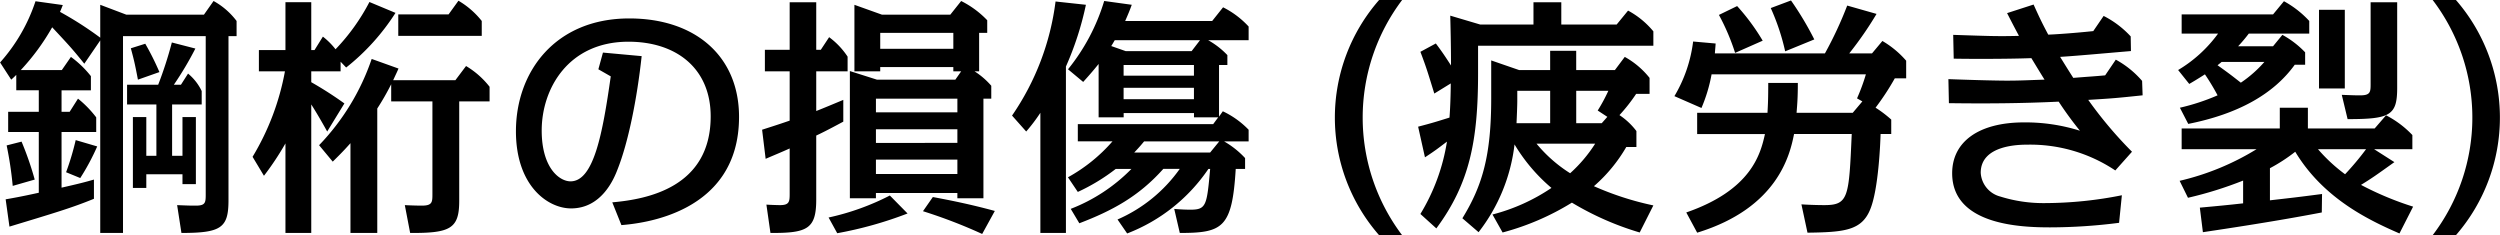 <svg id="c-1_h3_title" xmlns="http://www.w3.org/2000/svg" width="375.5" height="35.344" viewBox="0 0 375.5 35.344">
  <defs>
    <style>
      .cls-1 {
        fill-rule: evenodd;
      }
    </style>
  </defs>
  <path id="c-1_h3_title-2" data-name="c-1_h3_title" class="cls-1" d="M415.25,338.3a33.672,33.672,0,0,0,4.712-6.421c2.583,2.773,2.887,3.077,4.825,5.471l2.394-3.5V362.77H430.6V333.21h12.424v23.671c0,1.292,0,1.786-1.482,1.786-0.721,0-.949,0-2.811-0.076l0.646,4.179c5.965,0,7.067-.76,7.067-4.9V333.21h1.216v-2.279a10.986,10.986,0,0,0-3.458-3l-1.444,2.052H431.094l-3.913-1.482v4.939a52.4,52.4,0,0,0-6.042-3.875c0.114-.266.152-0.342,0.418-1.026l-4.1-.57a26.048,26.048,0,0,1-5.319,9.195l1.672,2.583c0.3-.265.38-0.341,0.759-0.721v2.317h3.382v3.23h-4.6v3.039h4.6v9.119c-2.394.532-3.875,0.8-4.977,0.988l0.57,4.1c6.763-2.051,9.346-2.811,12.69-4.179v-2.888c-1.292.38-2.356,0.646-4.864,1.216V347.61h5.206v-2.2a15.975,15.975,0,0,0-2.736-2.812l-1.254,1.976h-1.216v-3.23h4.408v-2.127a15.36,15.36,0,0,0-3-2.888l-1.368,1.976H415.25Zm8.929,16.223a34.381,34.381,0,0,0,2.546-4.749l-3.23-.95a39.365,39.365,0,0,1-1.444,4.825Zm11.436-11.056v7.713H434.1v-5.813h-2.014v10.638H434.1v-2.052h5.433v1.482h2.013V345.369h-2.013v5.813h-1.558v-7.713h4.445v-2.014a7.729,7.729,0,0,0-2.051-2.621l-1.064,1.671h-1.064a49.794,49.794,0,0,0,3.229-5.433l-3.533-.912a58.268,58.268,0,0,1-2.052,6.345h-4.673v2.964h4.407ZM417.34,354.753a47.477,47.477,0,0,0-1.976-5.7l-2.241.57a54.814,54.814,0,0,1,.912,6.079Zm18.731-16.147a40.591,40.591,0,0,0-2.127-4.256l-2.166.684c0.456,1.71.57,2.128,1.064,4.711Zm15.7,15.577A42.772,42.772,0,0,0,455,349.32v13.45h3.876v-19.3c0.227,0.342,1.177,1.862,2.393,4.065l2.584-4.217a54.906,54.906,0,0,0-4.977-3.192v-1.633h4.407v-1.444l0.836,0.874a33.19,33.19,0,0,0,7.409-8.207l-3.914-1.634a30.6,30.6,0,0,1-5.091,7.1,10.876,10.876,0,0,0-1.9-1.9l-1.254,2.014h-0.493v-7.181H455V335.3h-3.989v3.192h3.913a38.039,38.039,0,0,1-4.863,12.842Zm17.021-10.106a37.9,37.9,0,0,0,2.09-3.648v2.584h6.193v13.868c0,1.254,0,1.786-1.6,1.786-0.722,0-1.862-.038-2.546-0.076l0.8,4.179c6.041,0.038,7.371-.646,7.371-4.825V343.013h4.56v-2.2a12.8,12.8,0,0,0-3.534-3.115l-1.6,2.127h-9.346c0.456-.987.608-1.291,0.8-1.747l-4.028-1.444a34.809,34.809,0,0,1-7.9,12.956l2.052,2.47c0.76-.76,1.52-1.482,2.66-2.774V362.77h4.027V344.077Zm3.154-14.134v3.229h12.538v-2.241a12.463,12.463,0,0,0-3.5-3.04l-1.482,2.052h-7.56Zm33.516,31.649c2.774-.228,17.668-1.6,17.668-16.261,0-9.043-6.5-14.78-16.49-14.78-11.094,0-17.021,7.979-17.021,16.945,0,8.207,4.787,11.589,8.282,11.589,4.674,0,6.5-4.6,6.991-5.89,1.6-4.027,2.926-10.6,3.61-16.983l-5.813-.532L502,338.188l1.861,1.064c-1.215,8.548-2.545,15.767-6.041,15.767-1.671,0-4.331-2.013-4.331-7.637,0-6.269,3.989-13.336,13.032-13.336,7.257,0,12.348,4.066,12.348,11.209,0,10.714-9.612,12.462-14.78,12.918Zm50.158-21.847H543.84l-4.065-1.291v19.111h3.913v-0.8h12.234v0.8h3.914V342.6h1.178v-1.938a11.56,11.56,0,0,0-2.508-2.165h0.684v-5.775h1.216v-1.9a14.156,14.156,0,0,0-3.914-2.888l-1.633,2.052H544.6l-4.141-1.482v9.993h3.875v-0.646h10.98v0.646h1.178Zm-11.93,9.5v-2.052h12.234v2.052H543.688Zm0,4.673v-2.165h12.234v2.165H543.688Zm0-9.27V342.6h12.234v2.052H543.688Zm11.626-11.93v2.393h-10.98v-2.393h10.98Zm-24.582,2.545h-3.723v3.23h3.723V345.9c-2.09.721-3.229,1.063-4.141,1.367l0.532,4.37c1.4-.608,2.355-0.988,3.609-1.558v6.687c0,1.254,0,1.824-1.444,1.824-0.456,0-1.519-.038-2.051-0.076l0.608,4.255c5.547,0.038,6.877-.608,6.877-5.015v-9.613c0.645-.3,1.6-0.76,4.065-2.089v-3.268c-1.368.57-2.812,1.178-4.065,1.672v-5.965h4.711v-2.2a11.451,11.451,0,0,0-2.774-2.926l-1.254,1.9h-0.683v-7.143h-3.99v7.143Zm7.143,27.546a57.893,57.893,0,0,0,10.563-2.963l-2.66-2.7a37.524,37.524,0,0,1-9.2,3.305Zm23.671-3.343c-3.61-.988-6.687-1.6-9.309-2.09l-1.482,2.128a76.241,76.241,0,0,1,8.891,3.419Zm19.876,3.381a26.03,26.03,0,0,0,12.2-9.689h0.266c-0.494,5.472-.57,6.118-2.963,6.118-0.76,0-1.482-.038-2.432-0.114l0.836,3.609c6.459,0,7.865-.76,8.4-9.613h1.406v-1.633a13.3,13.3,0,0,0-3.154-2.508h3.686v-1.748a13.179,13.179,0,0,0-3.876-2.773l-0.57.8v-7.751h1.254V336.06a12.094,12.094,0,0,0-2.888-2.242h6.08v-2.051a13.251,13.251,0,0,0-3.838-2.888l-1.634,2.052h-13.07c0.418-.95.722-1.672,0.988-2.432l-4.141-.57a29.979,29.979,0,0,1-5.433,10.259l2.279,1.9c0.722-.8,1.368-1.519,2.318-2.7v8.017h3.761v-0.646h10.563v0.646H595.1l-0.76,1.025H574.013v2.584h5.206a24.559,24.559,0,0,1-6.687,5.395l1.481,2.2a29.185,29.185,0,0,0,5.7-3.458h2.355a25.774,25.774,0,0,1-9.118,6l1.291,2.165c4.864-1.861,8.891-3.989,12.614-8.169h2.47a22.4,22.4,0,0,1-9.347,7.6Zm10.031-25.3v1.6H580.89v-1.6h10.563Zm0,3.419v1.71H580.89v-1.71h10.563Zm-10.259-5.509-2.165-.76c0.19-.266.38-0.646,0.532-0.874h12.8l-1.254,1.634h-9.917Zm14.058,13.564-1.368,1.672h-11.4c0.76-.8,1.14-1.254,1.482-1.672h11.284ZM572.228,337.77a46.3,46.3,0,0,0,3-9.271l-4.559-.494a38.723,38.723,0,0,1-6.535,17.136l2.127,2.393a25.785,25.785,0,0,0,2.128-2.811V362.77h3.838v-25Zm50.5,25.342a29.292,29.292,0,0,1,0-35.335h-3.458a26.8,26.8,0,0,0,0,35.335h3.458Zm30.819-17.781-0.836.95h-3.838v-4.864H653.7a25.315,25.315,0,0,1-1.6,2.964Zm-8.587.95h-5.053c0.038-.836.114-2.584,0.114-3.306v-1.558h4.939v4.864Zm-10.753,16.375a26.4,26.4,0,0,0,5.4-13.184,26.019,26.019,0,0,0,5.547,6.535A28.512,28.512,0,0,1,636.295,360l1.52,2.7a38.614,38.614,0,0,0,10.41-4.483,43.981,43.981,0,0,0,10.183,4.483l2.052-4.065a44.674,44.674,0,0,1-8.929-2.888,23.161,23.161,0,0,0,4.863-5.889h1.52v-2.394a10.4,10.4,0,0,0-2.546-2.393,25.481,25.481,0,0,0,2.508-3.192h2.014V339.48a12.555,12.555,0,0,0-3.724-3.154l-1.482,1.976h-5.813v-2.888h-3.913V338.3h-4.673l-4.18-1.444v5.7c0,8.511-1.292,13.07-4.331,18.009Zm17.516-13.3a21.434,21.434,0,0,1-3.762,4.445,21.031,21.031,0,0,1-5.053-4.445h8.815Zm-5.091-17.895v-3.344h-4.18v3.344h-8.017l-4.483-1.33c0.038,1.634.114,4.179,0.114,7.485-0.76-1.178-1.33-2.052-2.28-3.306l-2.317,1.254c0.95,2.508,1.1,3.078,2.089,6.269l2.47-1.52c0,1.368-.076,3.8-0.19,5.13-2.432.76-2.7,0.836-4.711,1.367l1.026,4.6c1.633-1.064,1.937-1.33,3.305-2.356a29.819,29.819,0,0,1-3.989,10.866l2.393,2.166c5.016-6.763,6.269-13.222,6.269-23.29v-4.142H660.46v-2.165a12.763,12.763,0,0,0-3.8-3.116l-1.71,2.09h-8.32Zm20.408,31.269c12.158-3.723,13.944-11.778,14.552-14.818h8.663c-0.418,9.461-.456,10.677-4.1,10.677-0.266,0-1.633,0-3.457-.114l0.912,4.255c5.471-.076,8.131-0.3,9.422-3.5,1.254-3.04,1.52-10.031,1.558-11.323h1.6v-2.165a17.541,17.541,0,0,0-2.356-1.786,38.335,38.335,0,0,0,2.888-4.407h1.71V336.9a14.154,14.154,0,0,0-3.572-2.964l-1.558,1.862h-3.419a53.116,53.116,0,0,0,4.1-5.927l-4.407-1.254a57.289,57.289,0,0,1-3.344,7.181H669.7c0.038-.608.076-0.836,0.114-1.482l-3.382-.3a21.037,21.037,0,0,1-2.811,8.207L667.684,344a23.515,23.515,0,0,0,1.52-5.053H692.38a29.331,29.331,0,0,1-1.329,3.609l0.8,0.456-1.444,1.71H681.97c0.114-1.406.19-2.394,0.19-4.484h-4.445c0,2.318-.038,3.116-0.114,4.484H667.038v3.191h10.183c-0.684,3.154-2.166,8.435-11.817,11.779Zm9.841-28.838a31.942,31.942,0,0,0-3.838-5.2l-2.735,1.33a33.052,33.052,0,0,1,2.431,5.7Zm7.751-.19a46.75,46.75,0,0,0-3.5-5.851l-3.039,1.14a33.5,33.5,0,0,1,2.165,6.5Zm28.957-3.951c0.608,1.178.95,1.862,1.786,3.419-3.116.076-4.1,0.038-9.879-.152l0.076,3.572c1.406,0.038,7.561.076,11.664-.076,0.722,1.178.8,1.33,1.976,3.229-2.394.076-3.609,0.152-5.623,0.152-2.128,0-6.915-.152-8.815-0.228l0.076,3.61c5.471,0.076,10.981.038,16.49-.228a53.056,53.056,0,0,0,3.191,4.369,27.188,27.188,0,0,0-8.4-1.253c-6.877,0-10.791,2.963-10.791,7.636,0,7.789,10.335,8.131,14.7,8.131a82.078,82.078,0,0,0,10.372-.684l0.418-4.141a59.11,59.11,0,0,1-11.36,1.178,21.676,21.676,0,0,1-6.915-.988,3.917,3.917,0,0,1-2.925-3.572c0-4.217,5.889-4.217,7.066-4.217a22.992,22.992,0,0,1,13.147,3.875l2.507-2.811a61.592,61.592,0,0,1-6.573-7.789c3.762-.228,4.18-0.266,8.169-0.684l-0.076-2.166a14.086,14.086,0,0,0-3.951-3.191l-1.6,2.356c-1.6.152-1.938,0.152-4.788,0.38-0.8-1.254-1.177-1.862-1.975-3.154,2.431-.152,5.737-0.456,10.638-0.874l-0.038-2.2a14.388,14.388,0,0,0-4.065-3.077l-1.558,2.28c-2.85.3-5.661,0.493-6.763,0.531-0.8-1.519-1.14-2.165-2.2-4.521Zm27.361,10.638c0.456-.266.988-0.57,2.356-1.443a34.576,34.576,0,0,1,1.9,3.153,32.086,32.086,0,0,1-5.661,1.862l1.254,2.431c7.446-1.481,12.8-4.445,16-8.89h1.558v-1.862a13.918,13.918,0,0,0-3.42-2.622l-1.4,1.71h-5.244a23.517,23.517,0,0,0,1.6-1.9h9.081v-1.9a14.9,14.9,0,0,0-3.8-2.964l-1.633,1.976H739.809v2.887h5.471a20.192,20.192,0,0,1-6,5.472Zm11.285-3.305A18.173,18.173,0,0,1,748.7,340.2c-1.557-1.215-1.747-1.367-3.5-2.621,0.19-.152.532-0.418,0.608-0.494h6.421Zm12.082-7.827H760.44v11.816h3.875V329.259Zm10.145,20.935v-2.128a14.759,14.759,0,0,0-3.952-2.963l-1.71,1.975h-10.03v-3.115H754.55v3.115H739.809v3.116h11.246a38.808,38.808,0,0,1-11.55,4.749l1.254,2.546a56.808,56.808,0,0,0,8.282-2.584v3.42c-2.393.266-3.609,0.38-6.5,0.646L743,362.656c9.955-1.482,14.856-2.394,17.858-2.963l0.038-2.774c-4.066.532-4.522,0.57-7.827,0.95v-4.825a25.244,25.244,0,0,0,3.8-2.47c4.256,7.067,11.132,10.3,15.654,12.272l2.052-4.027a46.677,46.677,0,0,1-7.827-3.268c1.671-1.026,2.2-1.406,5.015-3.419l-3.04-1.938h5.738Zm-6.953,0a42.748,42.748,0,0,1-3.154,3.761,24.48,24.48,0,0,1-4.065-3.761h7.219Zm4.673-22.075h-3.99v12.2c0,1.254,0,1.786-1.557,1.786-0.608,0-.836,0-2.774-0.076l0.874,3.648c6.421,0,7.447-.57,7.447-4.712V328.119Zm5.325-.342a29.147,29.147,0,0,1,0,35.335H781a26.913,26.913,0,0,0,0-35.335h-3.5Z" transform="translate(-412.125 -327.781)"/>
</svg>
